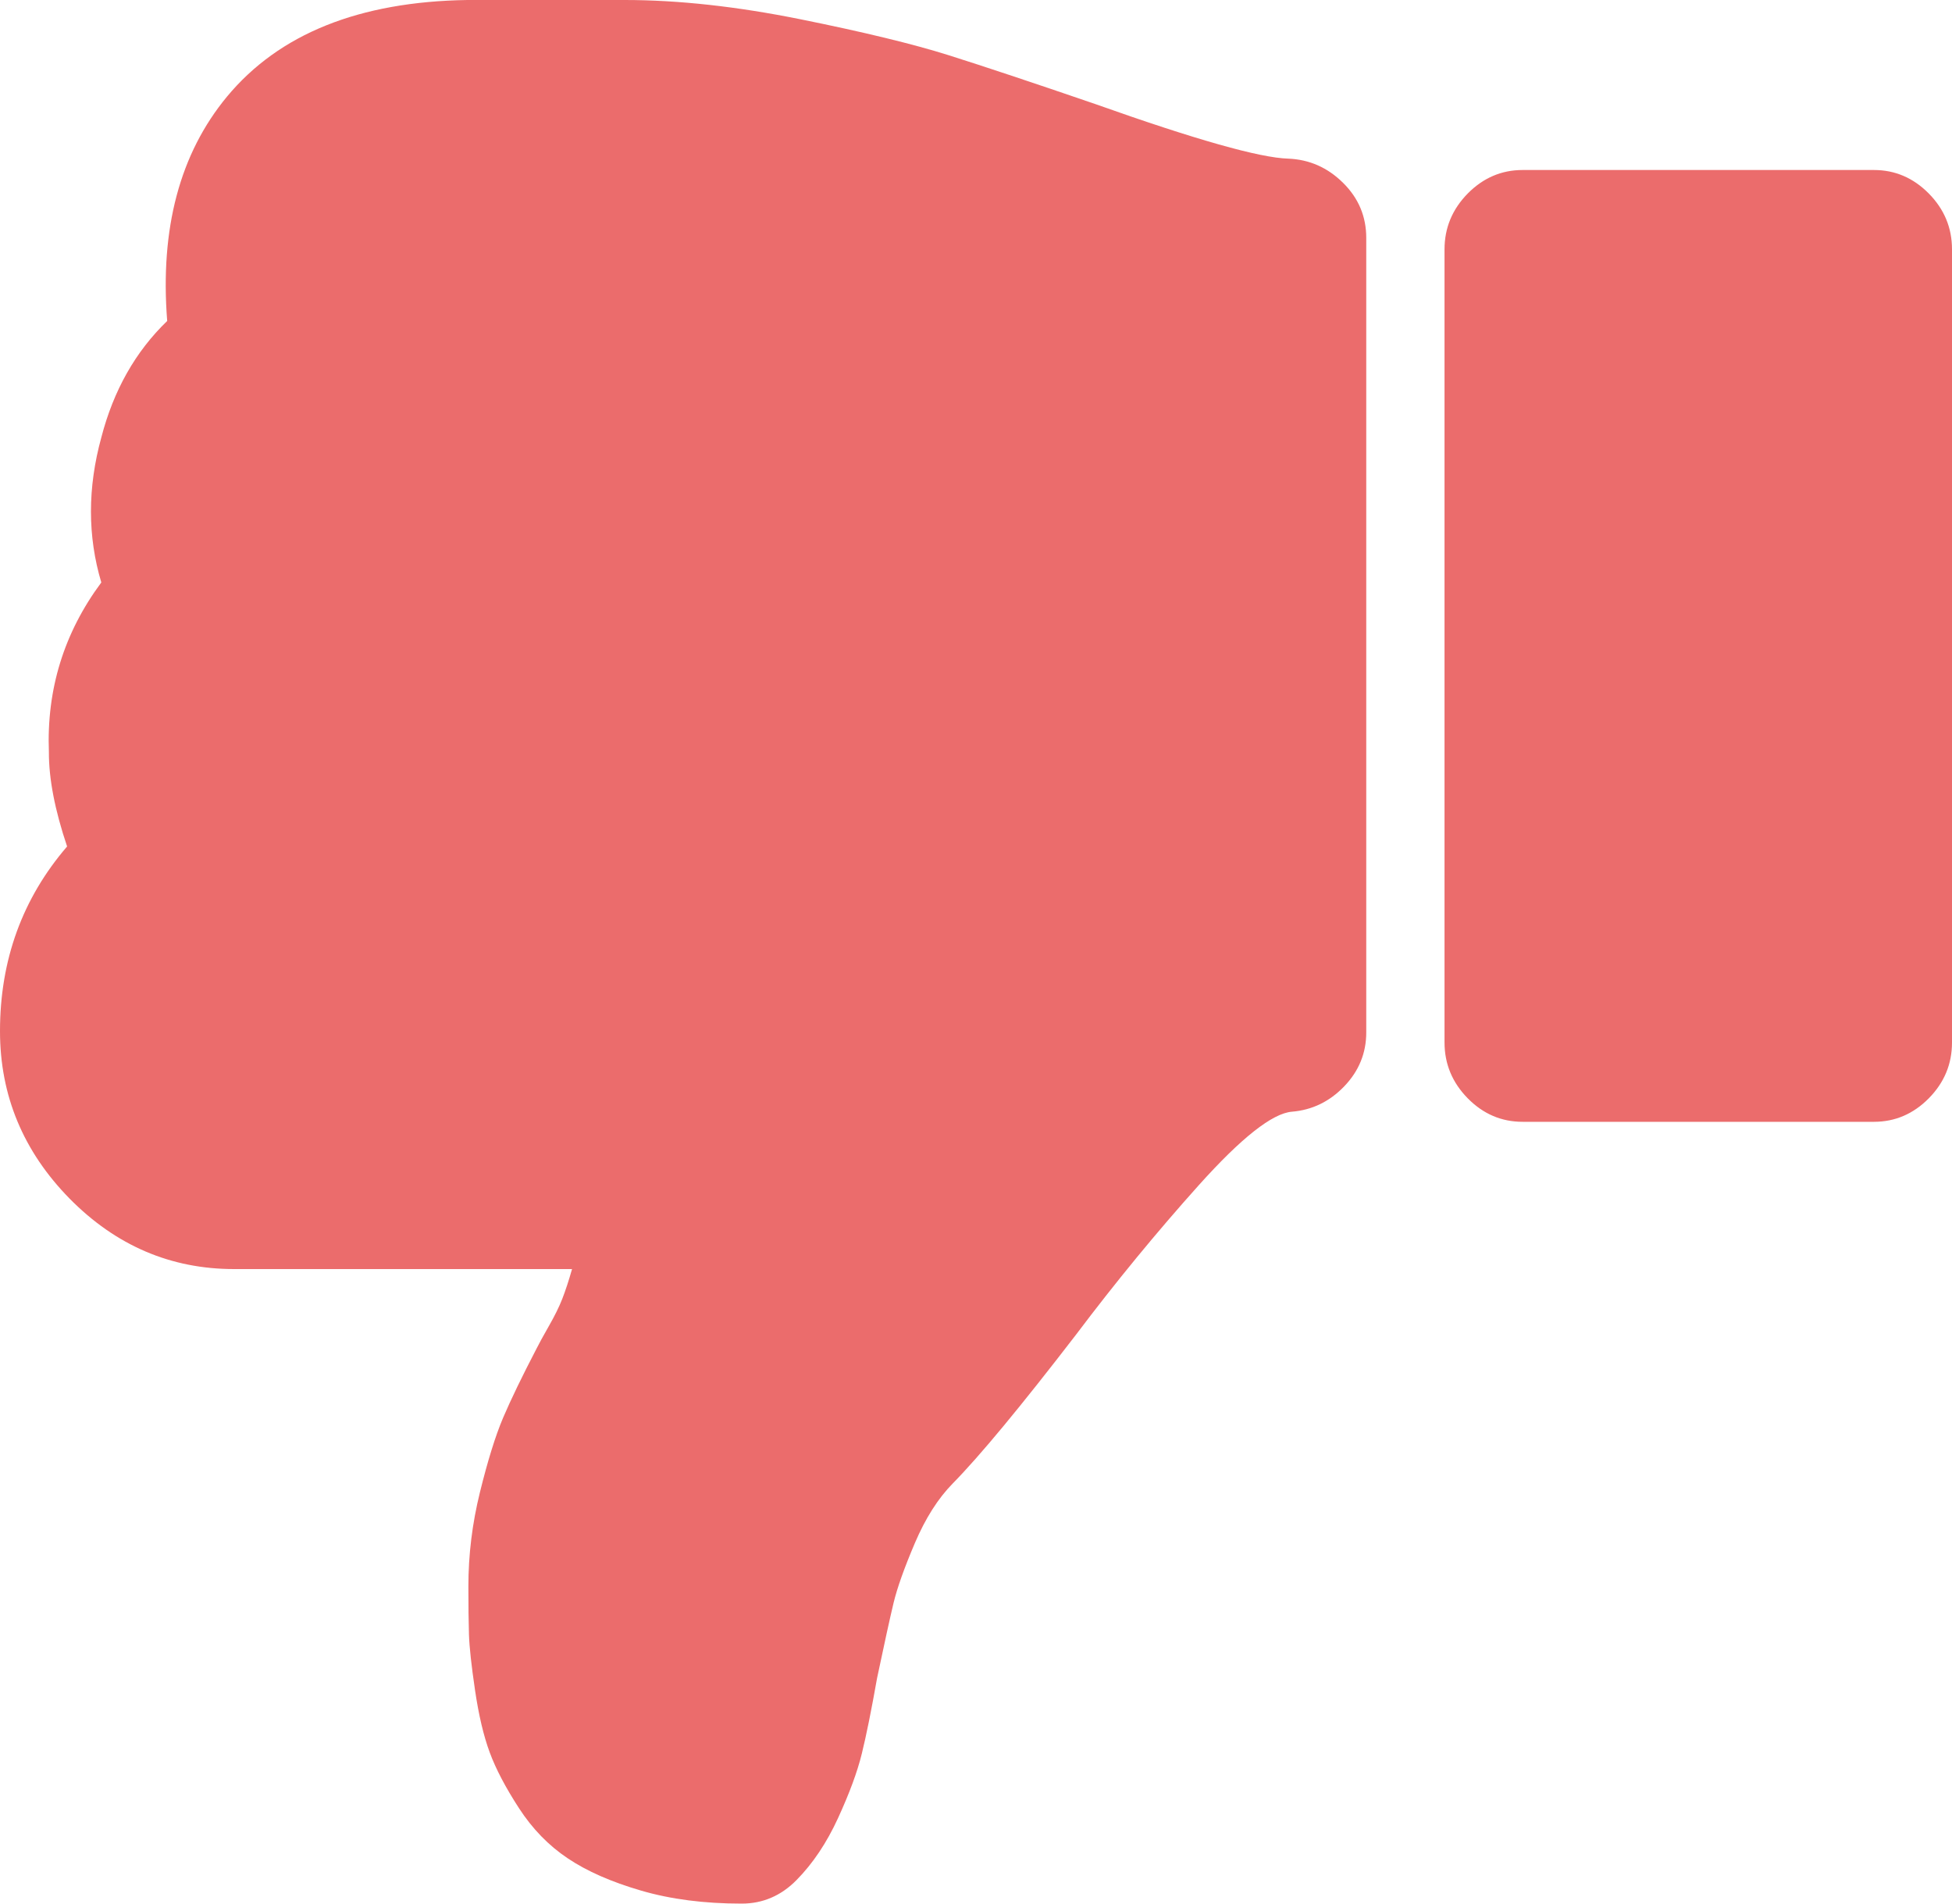 <?xml version="1.0" encoding="UTF-8"?>
<svg width="40px" height="39px" viewBox="0 0 40 39" version="1.1" xmlns="http://www.w3.org/2000/svg" xmlns:xlink="http://www.w3.org/1999/xlink">
    <!-- Generator: Sketch 49 (51002) - http://www.bohemiancoding.com/sketch -->
    <title>Combined Shape</title>
    <desc>Created with Sketch.</desc>
    <defs></defs>
    <g id="button-type" stroke="none" stroke-width="1" fill="none" fill-rule="evenodd">
        <g id="icon-style" transform="translate(-338, -855)" fill="#EB6C6C" fill-rule="nonzero">
            <path d="M376.625,876.658 C376.876,877.403 377,878.046 376.998,878.589 C377.048,879.875 376.69,881.035 375.924,882.067 C376.207,883.015 376.207,884.005 375.924,885.037 C375.674,886.002 375.224,886.798 374.574,887.424 C374.723,889.32 374.315,890.852 373.349,892.02 C372.282,893.306 370.642,893.966 368.425,894 L367.525,894 L365.625,894 L365.2,894 C364.101,894 362.901,893.868 361.601,893.606 C360.302,893.344 359.289,893.098 358.564,892.87 C357.839,892.641 356.835,892.307 355.552,891.867 C353.503,891.139 352.186,890.767 351.603,890.75 C351.17,890.733 350.795,890.568 350.478,890.254 C350.161,889.941 350.003,889.565 350.003,889.125 L350.003,872.849 C350.003,872.426 350.153,872.058 350.453,871.745 C350.753,871.432 351.112,871.258 351.528,871.224 C351.928,871.19 352.561,870.691 353.428,869.726 C354.294,868.761 355.136,867.737 355.952,866.654 C357.086,865.181 357.927,864.166 358.477,863.607 C358.777,863.302 359.035,862.896 359.252,862.388 C359.468,861.881 359.615,861.47 359.69,861.157 C359.765,860.844 359.877,860.332 360.027,859.621 C360.144,858.961 360.248,858.445 360.34,858.072 C360.431,857.7 360.594,857.26 360.827,856.752 C361.06,856.244 361.344,855.821 361.677,855.483 C361.994,855.161 362.369,855 362.802,855 C363.569,855 364.256,855.089 364.865,855.267 C365.473,855.444 365.973,855.664 366.365,855.927 C366.757,856.189 367.09,856.531 367.365,856.955 C367.64,857.378 367.84,857.759 367.965,858.098 C368.09,858.436 368.19,858.859 368.265,859.367 C368.34,859.875 368.382,860.256 368.39,860.51 C368.398,860.763 368.402,861.094 368.402,861.5 C368.402,862.143 368.324,862.786 368.165,863.429 C368.006,864.073 367.849,864.58 367.691,864.953 C367.532,865.325 367.303,865.799 367.003,866.375 C366.953,866.476 366.869,866.628 366.753,866.832 C366.637,867.035 366.544,867.221 366.478,867.39 C366.412,867.56 366.345,867.763 366.278,868 L373.202,868 C374.502,868 375.627,868.482 376.577,869.447 C377.524,870.413 378,871.555 378,872.875 C378,874.331 377.542,875.592 376.625,876.658 Z M346.799,871.017 C347.232,871.017 347.607,871.177 347.924,871.499 C348.24,871.821 348.399,872.202 348.399,872.642 L348.399,888.892 C348.399,889.332 348.24,889.713 347.924,890.035 C347.607,890.356 347.232,890.517 346.799,890.517 L339.6,890.517 C339.167,890.517 338.792,890.356 338.475,890.035 C338.158,889.713 338,889.332 338,888.892 L338,872.642 C338,872.202 338.158,871.821 338.475,871.499 C338.792,871.178 339.167,871.017 339.6,871.017 L346.799,871.017 Z" id="Combined-Shape" transform="translate(358, 874.5) scale(-1, -1) translate(-358, -874.5) "></path>
        </g>
    </g>
</svg>